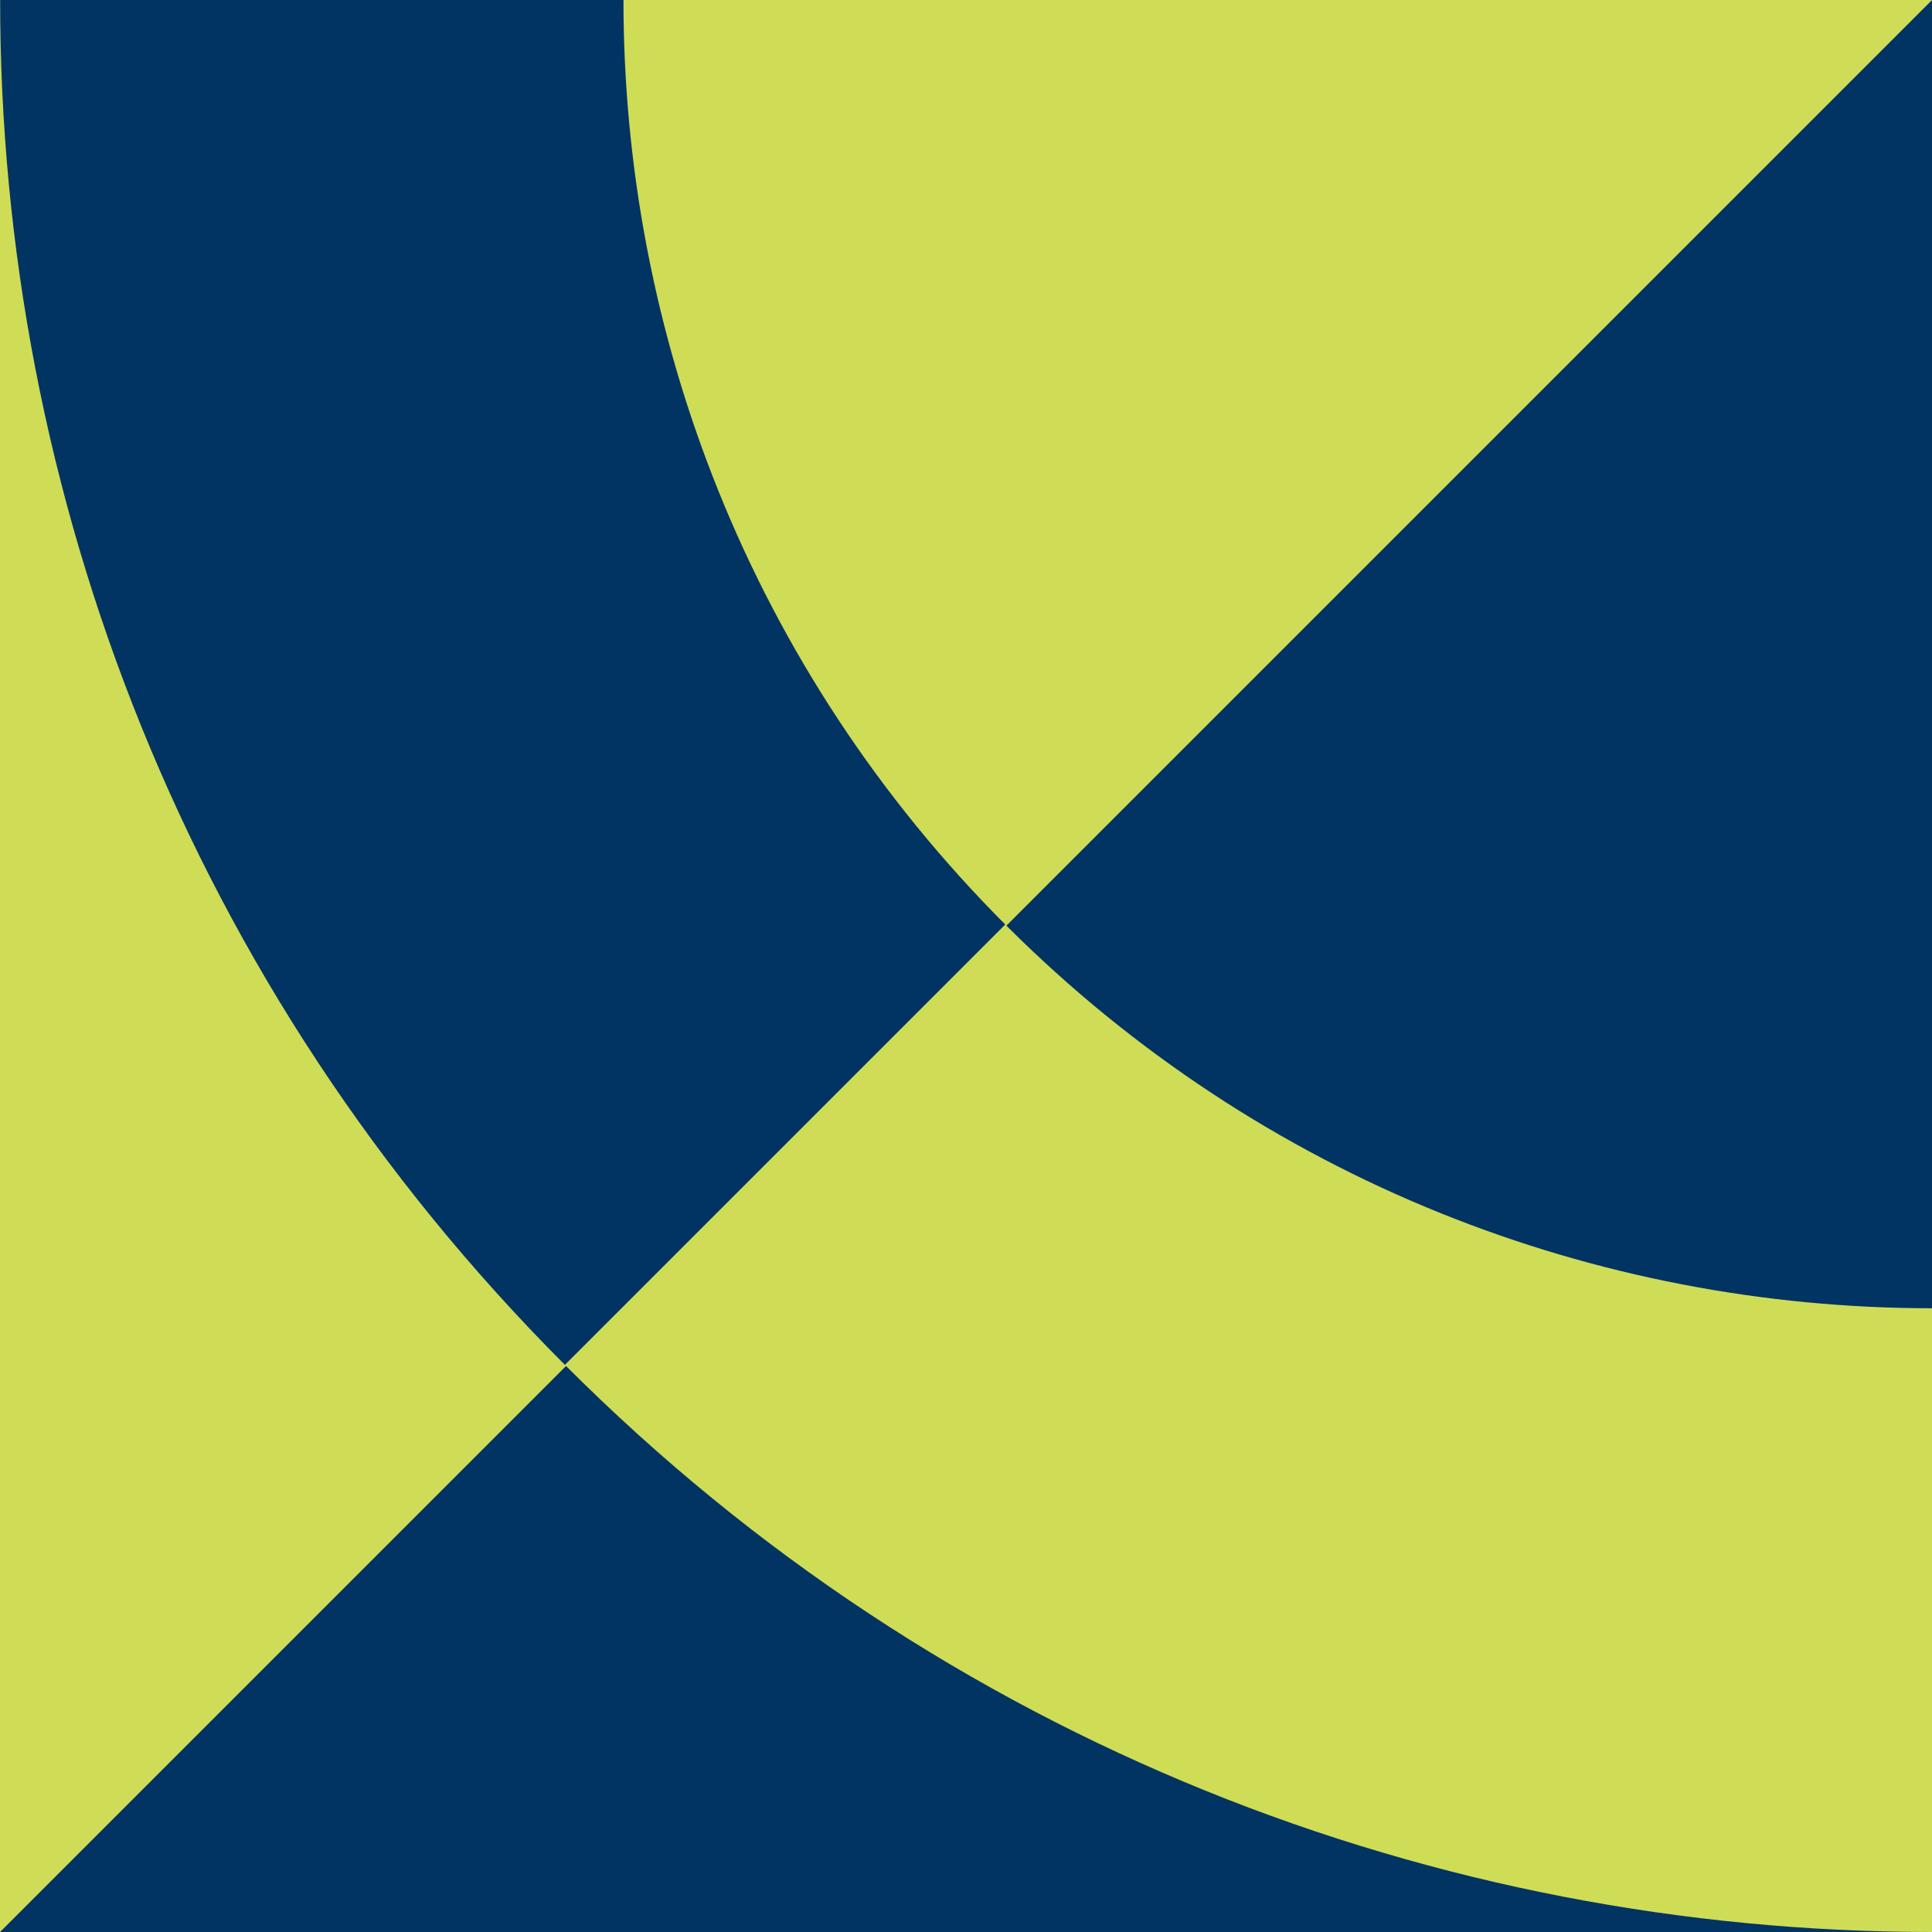 <?xml version="1.0" encoding="utf-8"?>
<!-- Generator: Adobe Illustrator 27.2.0, SVG Export Plug-In . SVG Version: 6.00 Build 0)  -->
<svg version="1.1" id="Layer_1" xmlns="http://www.w3.org/2000/svg" xmlns:xlink="http://www.w3.org/1999/xlink" x="0px" y="0px"
	 viewBox="0 0 512 512" style="enable-background:new 0 0 512 512;" xml:space="preserve">
<style type="text/css">
	.st0{fill:#CFDC56;}
	.st1{fill:#013462;}
</style>
<polygon class="st0" points="1024,-512 0,512 0,-1024 1024,-1024 "/>
<polygon class="st1" points="0,512 1024,-512 1024,1024 0,1024 "/>
<path class="st0" d="M874-362c-0.1-0.1-0.2-0.2-0.3-0.3L757-245.6c0.1,0.1,0.2,0.2,0.3,0.3c135.3,135.3,135.3,355.3,0,490.6
	C622,380.5,402,380.5,266.7,245.3c-0.1-0.1-0.2-0.2-0.3-0.3L149.7,361.7c0.1,0.1,0.2,0.2,0.3,0.3C349.9,562,674.1,562,874,362
	C1074,162.1,1074-162.1,874-362z"/>
<path class="st1" d="M266.4,245c-135-135.3-134.9-355.1,0.3-490.3c135.2-135.2,355-135.2,490.3-0.3l116.8-116.8
	C673.8-562,349.8-561.9,150-362S-50,161.8,149.7,361.7L266.4,245z"/>
<path class="st0" d="M0,1024c0,0.1,0,0.3,0,0.4l165.1,0c0-0.1,0-0.3,0-0.4c0-191.3,155.6-346.9,346.9-346.9
	c191.3,0,346.9,155.6,346.9,346.9c0,0.1,0,0.3,0,0.4l165.1,0c0-0.1,0-0.3,0-0.4c0-282.8-229.2-512-512-512C229.2,512,0,741.2,0,1024
	z"/>
</svg>
